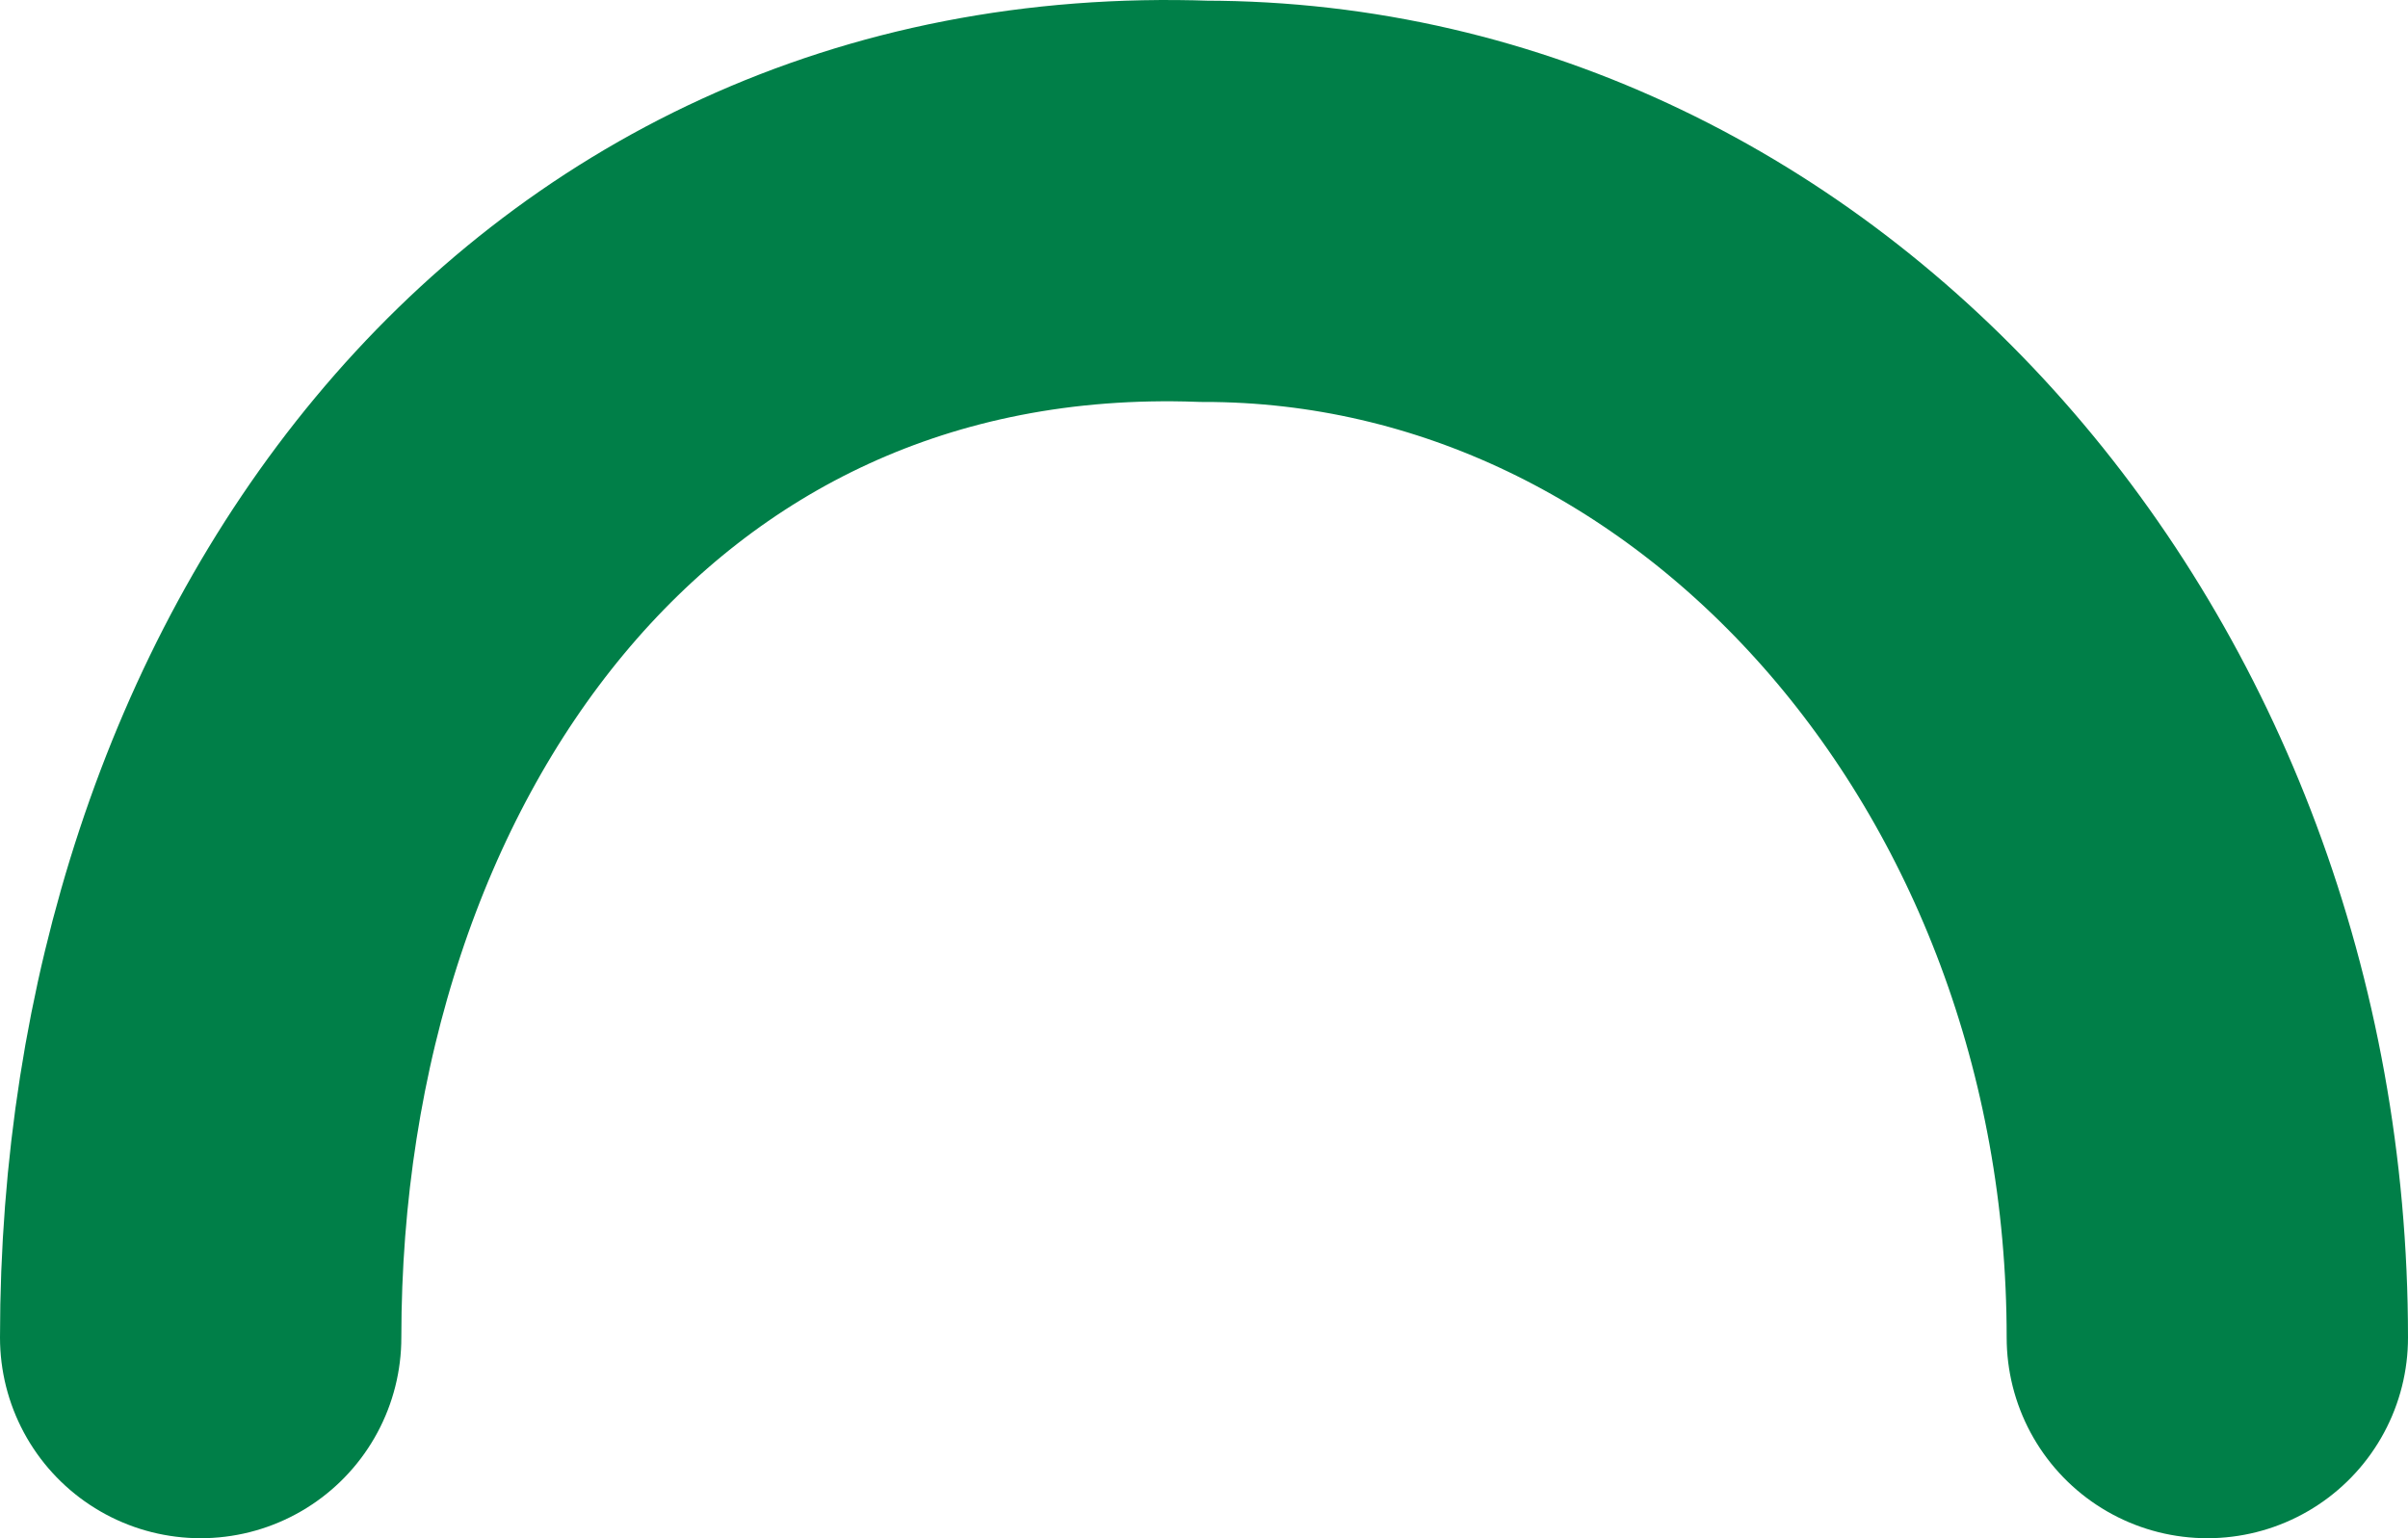<svg width="36" height="23" viewBox="0 0 36 23" fill="none" xmlns="http://www.w3.org/2000/svg">
<path d="M33 20C33 10.617 26.284 3.01 18 3.01C8.718 2.681 3 10.617 3 20" stroke="#007F48" stroke-width="6" stroke-linecap="round"/>
</svg>
